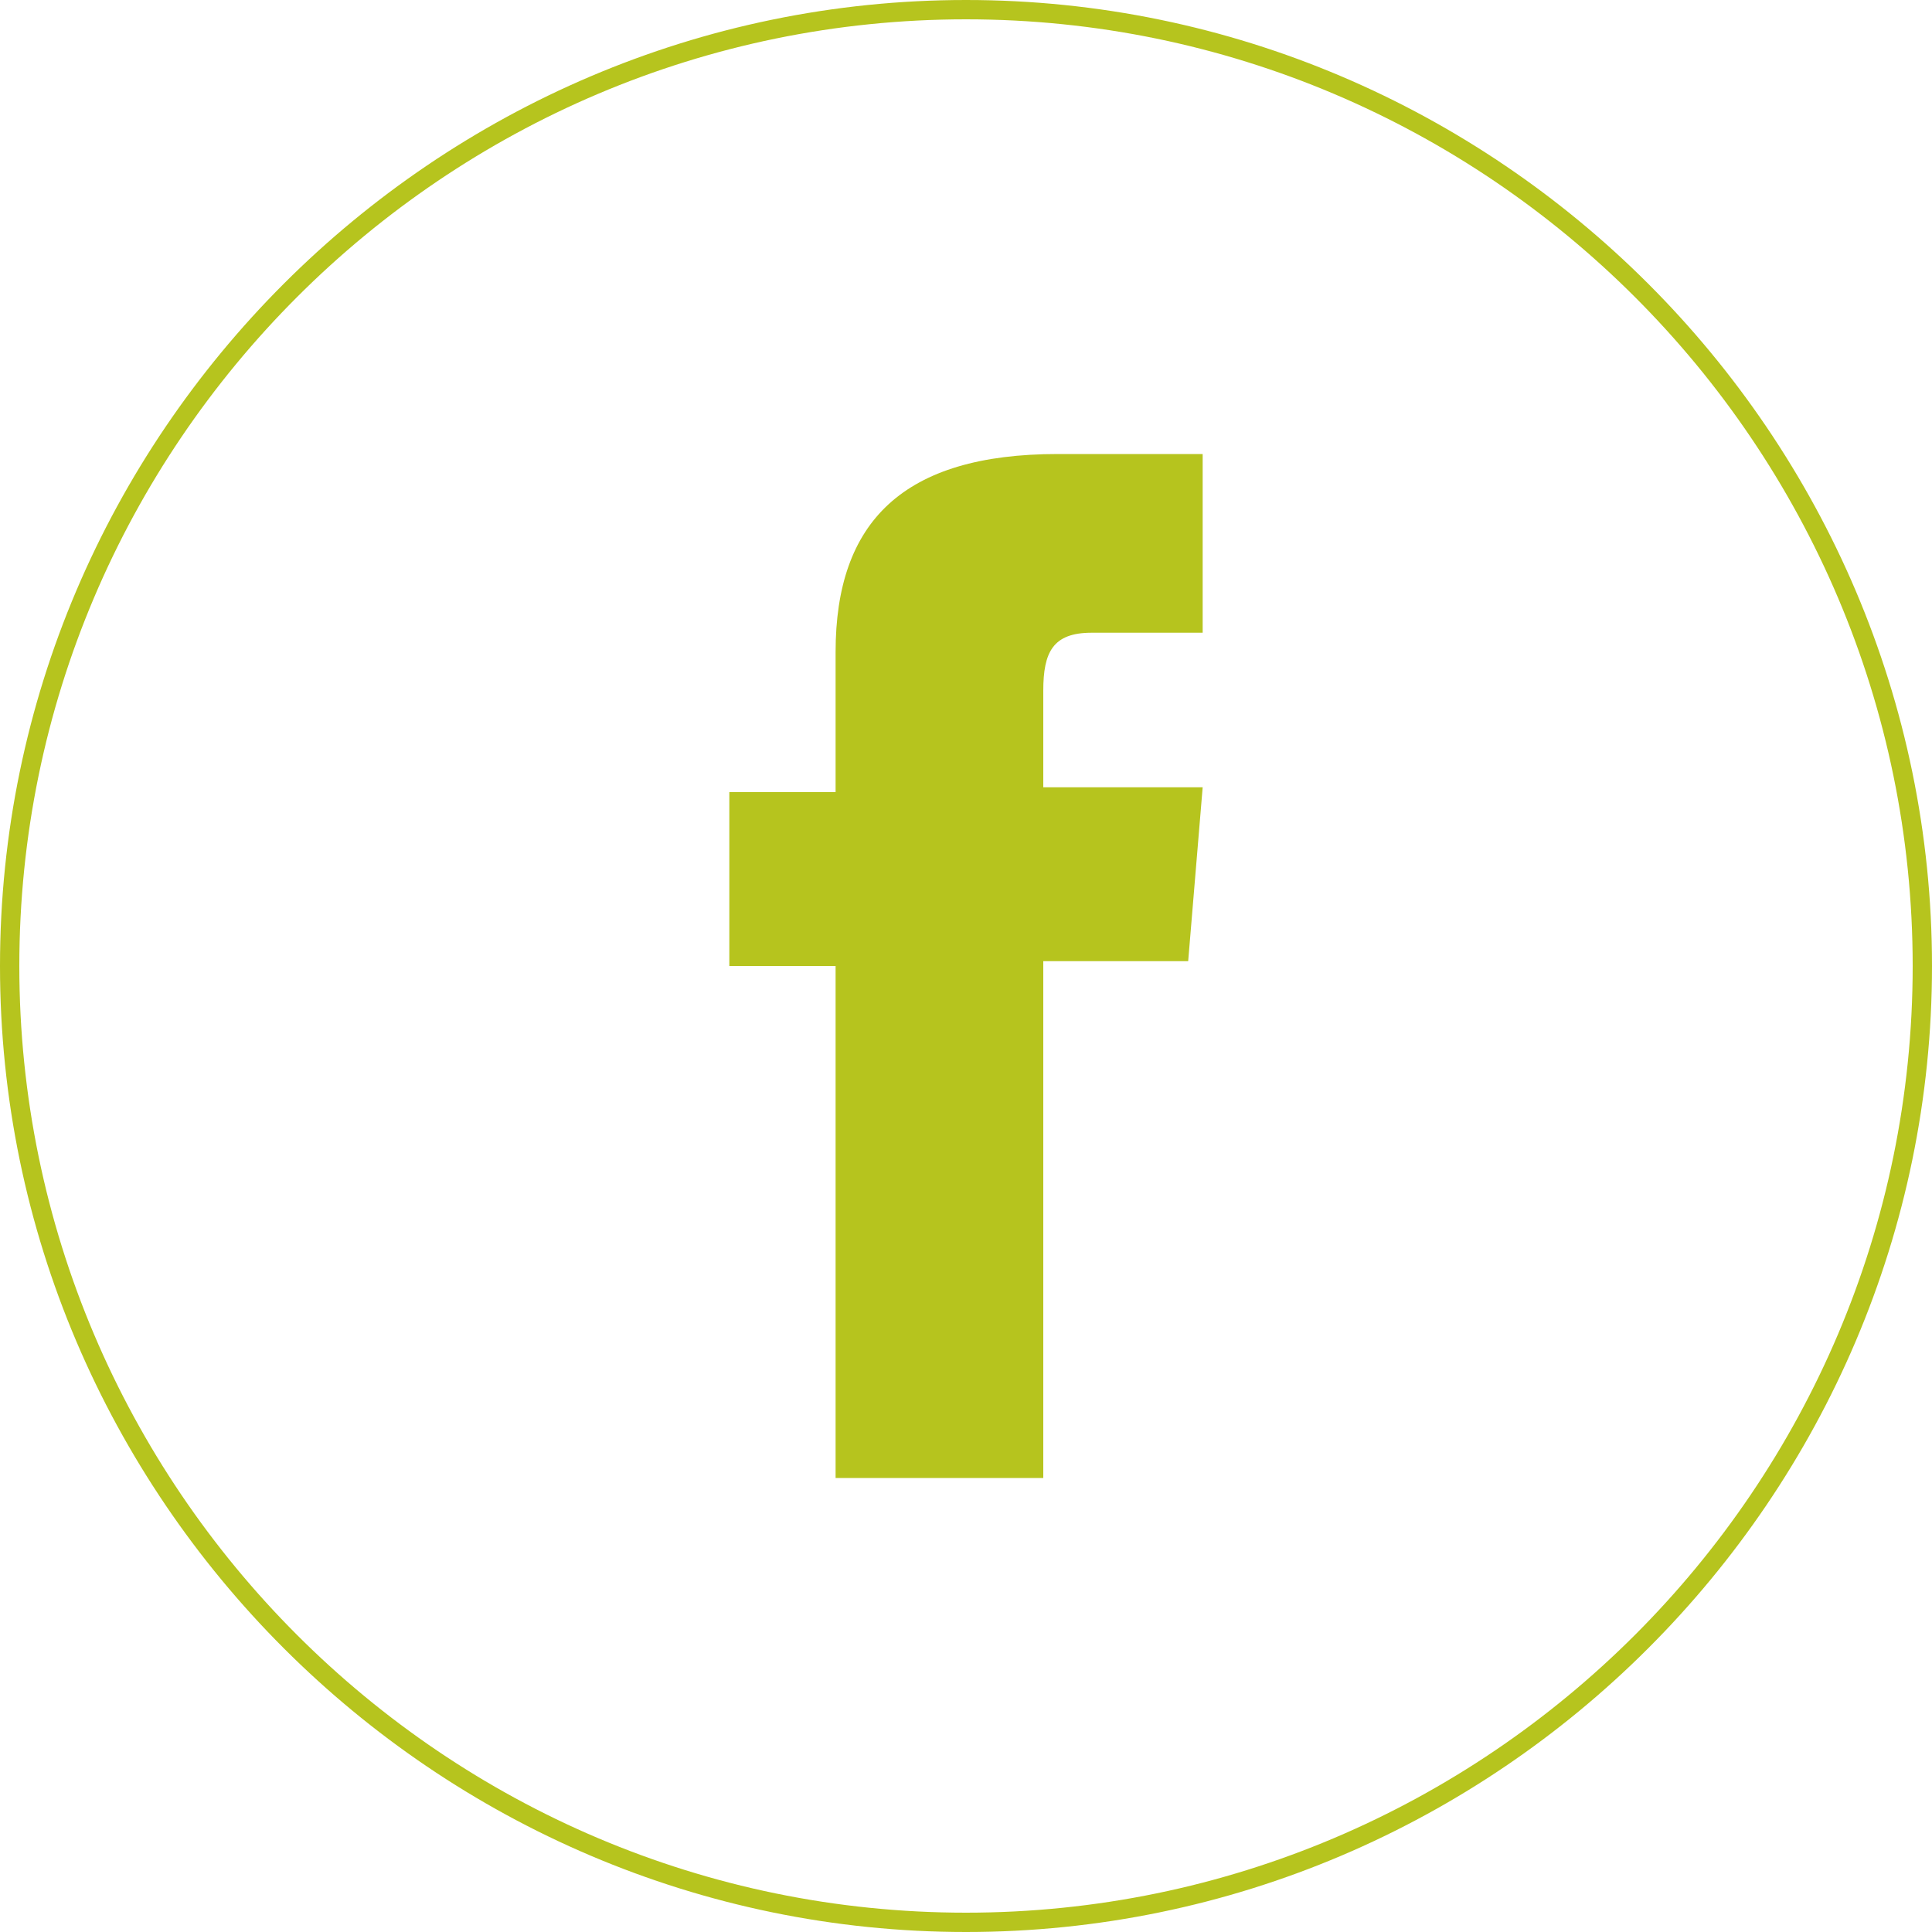 <?xml version="1.0" encoding="utf-8"?>
<!-- Generator: Adobe Illustrator 27.9.0, SVG Export Plug-In . SVG Version: 6.00 Build 0)  -->
<svg version="1.1" id="OBJECTS" xmlns="http://www.w3.org/2000/svg" xmlns:xlink="http://www.w3.org/1999/xlink" x="0px" y="0px"
	 viewBox="0 0 40 40" style="enable-background:new 0 0 40 40;" xml:space="preserve">
<style type="text/css">
	.st0{fill:#B6C41E;}
</style>
<g>
	<path class="st0" d="M20,40C9,40,0,31,0,20S9,0,20,0s20,9,20,20S31,40,20,40z M20,0.4C9.2,0.4,0.4,9.2,0.4,20S9.2,39.6,20,39.6
		S39.6,30.8,39.6,20S30.8,0.4,20,0.4z"/>
	<path id="XMLID_659_" class="st0" d="M17.3,30.6h4.3V19.9h3l0.3-3.6h-3.3c0,0,0-1.3,0-2c0-0.8,0.2-1.2,1-1.2c0.7,0,2.3,0,2.3,0V9.4
		c0,0-2.4,0-3,0c-3.2,0-4.6,1.4-4.6,4.1c0,2.3,0,2.9,0,2.9h-2.2V20h2.2V30.6z"/>
</g>
</svg>
